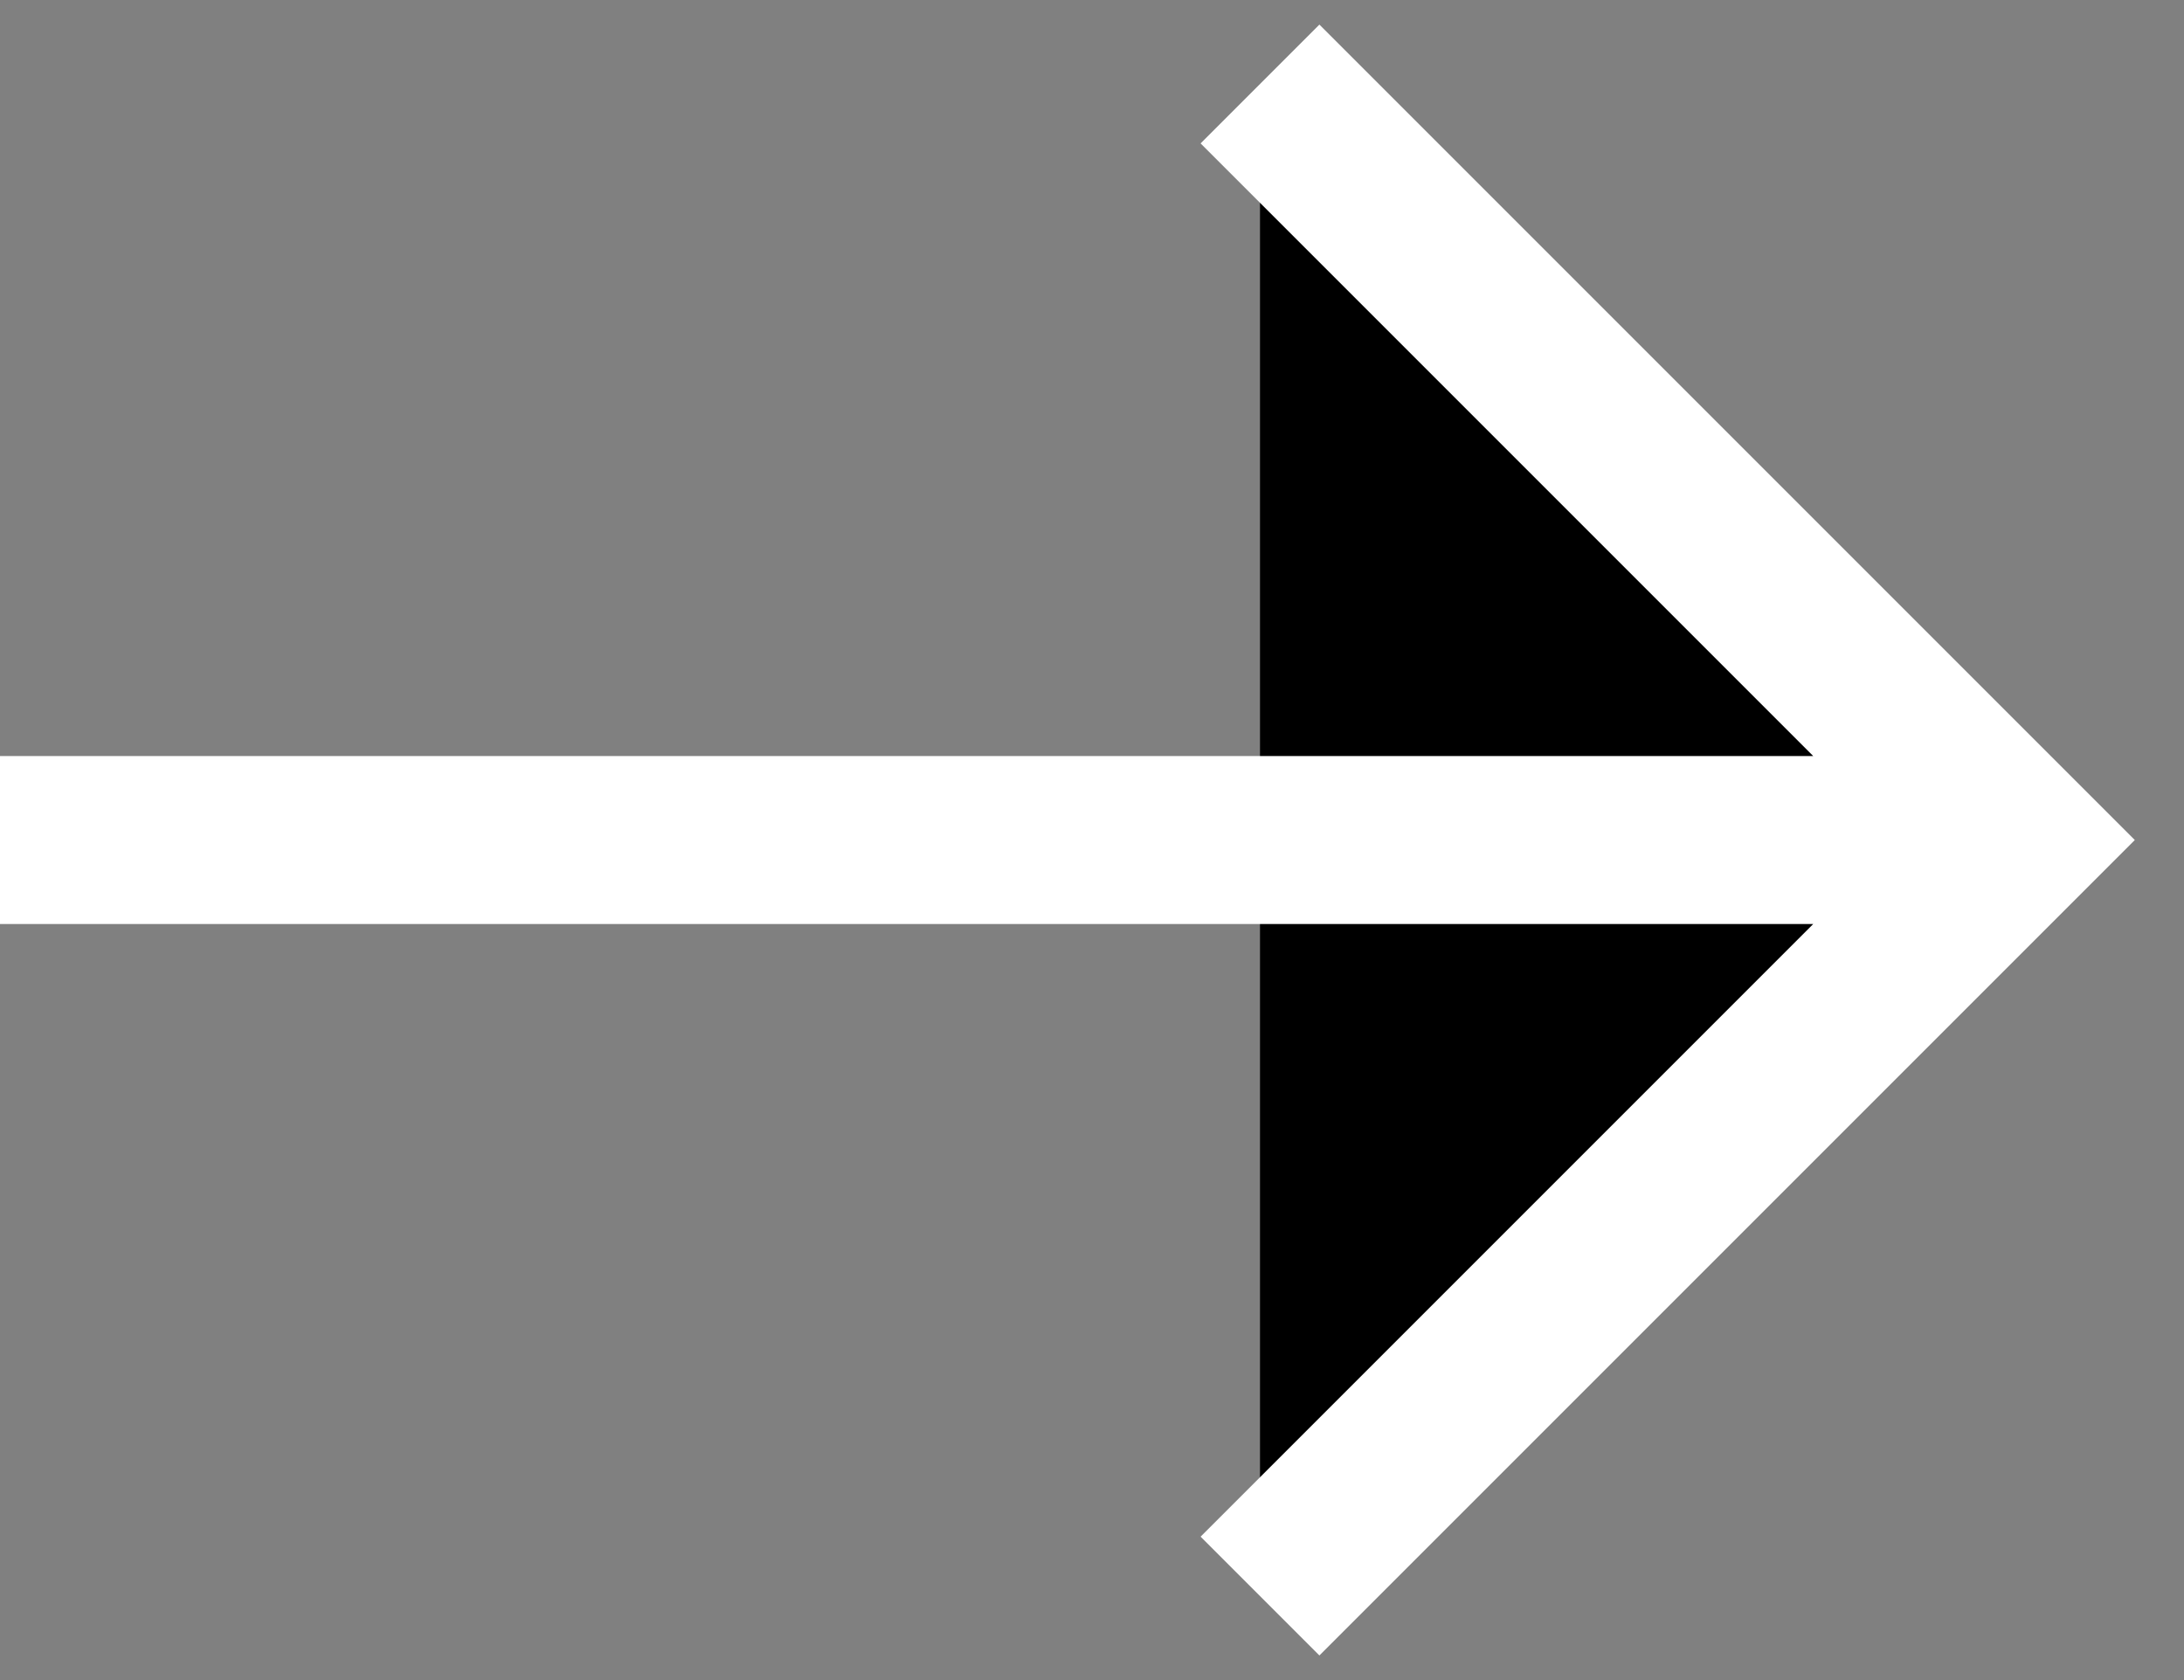 <svg xmlns="http://www.w3.org/2000/svg" width="26" height="20">
	<rect width="100%" height="100%" fill="#808080" stroke="none"/>
	<g fill-rule="evenodd" stroke="#fff" stroke-width="2"><path d="M15 1l9 9-9 9M0 10h24"/></g>
</svg>